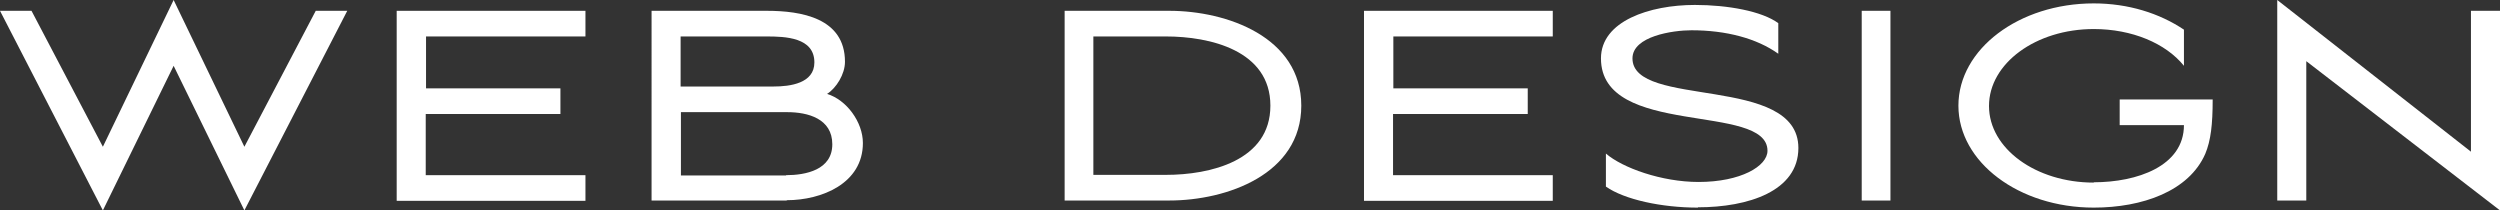 <?xml version="1.0" encoding="UTF-8"?> <svg xmlns="http://www.w3.org/2000/svg" id="_Слой_2" data-name="Слой 2" viewBox="0 0 80.92 6.81"><rect x="0" y="0" width="80.92" height="6.81" fill="#333333" stroke="none"/> <defs> <style> .cls-1 { fill: #fff; } </style> </defs> <g id="_Слой_1-2" data-name="Слой 1"> <g> <path class="cls-1" d="M7.91,4.75L10.22,.35h1.02l-3.33,6.46L5.62,2.13,3.33,6.81,0,.35H1.02L3.33,4.75,5.62,0l2.29,4.75Z"></path> <path class="cls-1" d="M12.84,.35h6.11v.83h-5.16v1.68h4.35v.83h-4.36v1.98h5.17v.83h-6.11V.35Z"></path> <path class="cls-1" d="M25.46,6.49h-4.37V.35h3.73c1.11,0,2.53,.23,2.53,1.65,0,.4-.28,.85-.58,1.04,.63,.19,1.16,.91,1.16,1.59,0,1.31-1.34,1.85-2.46,1.85Zm-3.43-5.31v1.62h3.01c.53,0,1.32-.1,1.32-.78,0-.81-.94-.84-1.55-.84h-2.78Zm3.41,4.49c.64,0,1.5-.17,1.5-1s-.79-1.04-1.46-1.04h-3.44v2.05h3.41Z"></path> <path class="cls-1" d="M34.46,6.49V.35h3.39c1.86,0,4.27,.85,4.27,3.07s-2.41,3.07-4.27,3.07h-3.39Zm.93-.83h2.35c1.42,0,3.38-.45,3.38-2.24s-1.96-2.24-3.38-2.24h-2.35V5.67Z"></path> <path class="cls-1" d="M44.15,.35h6.11v.83h-5.16v1.68h4.35v.83h-4.36v1.98h5.17v.83h-6.11V.35Z"></path> <path class="cls-1" d="M54.96,6.72c-1.18,0-2.38-.26-2.98-.68v-1.07c.53,.46,1.8,.92,3,.92,1.36,0,2.23-.51,2.23-1.01,0-1.57-5.39-.41-5.39-2.99,0-1.21,1.58-1.73,3.04-1.73,1.06,0,2.17,.2,2.7,.59v.99c-.7-.5-1.69-.76-2.81-.76-.6,0-1.91,.19-1.91,.91,0,1.63,5.37,.51,5.37,2.9,0,1.4-1.63,1.92-3.25,1.92Z"></path> <path class="cls-1" d="M60.26,6.49V.35h.93V6.49h-.93Z"></path> <path class="cls-1" d="M67.77,5.9c1.4,0,2.92-.52,2.92-1.85h-2.08v-.83h3.01c0,.81-.06,1.33-.24,1.76-.53,1.21-2.04,1.74-3.61,1.74-2.42,0-4.38-1.47-4.38-3.3S65.35,.11,67.77,.11c1.12,0,2.13,.32,2.92,.85v1.17c-.59-.73-1.68-1.19-2.92-1.19-1.87,0-3.39,1.11-3.39,2.49s1.52,2.48,3.39,2.48Z"></path> <path class="cls-1" d="M73.71,6.49V0l6.27,4.91V.35h.94V6.81l-6.27-4.83V6.49h-.93Z"></path> </g> </g> </svg> 